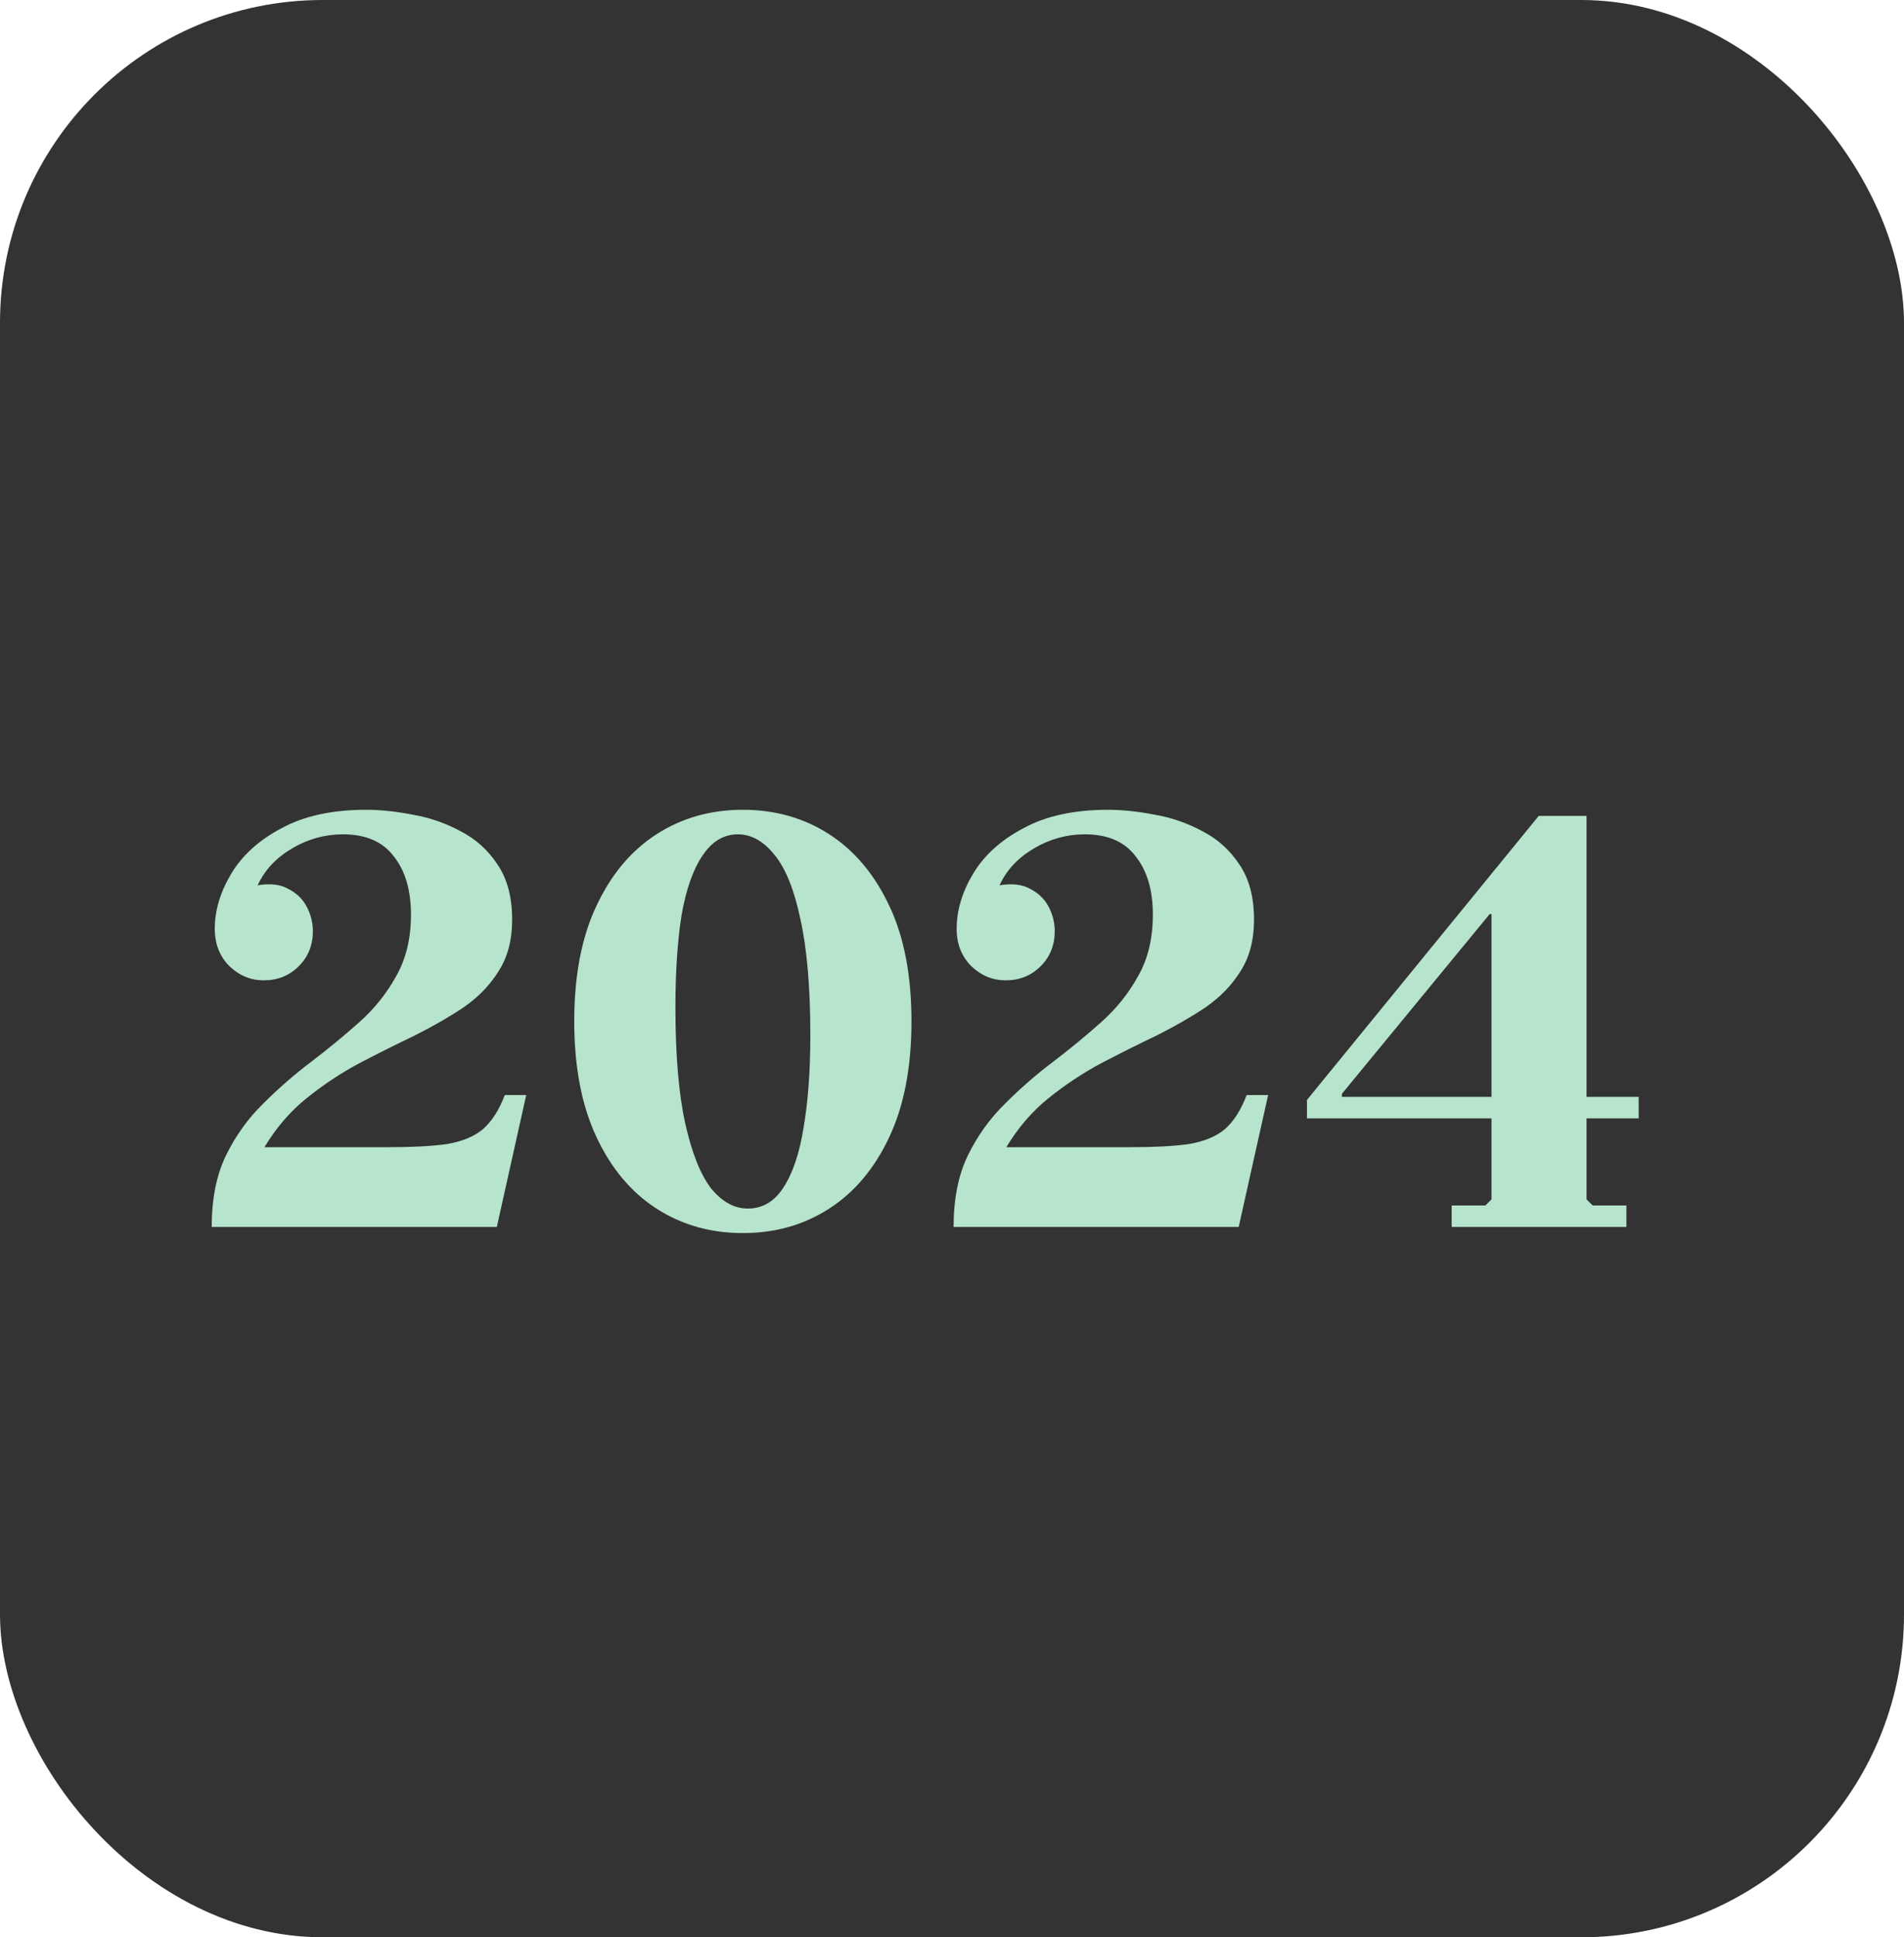 <svg width="59" height="60" viewBox="0 0 59 60" fill="none" xmlns="http://www.w3.org/2000/svg">
<rect width="59" height="60" rx="10" fill="#333333"/>
<path d="M15.642 33.915H16.306L15.395 38H6.56C6.56 37.139 6.705 36.404 6.997 35.796C7.301 35.175 7.687 34.637 8.156 34.181C8.624 33.712 9.118 33.282 9.638 32.889C10.169 32.484 10.67 32.072 11.139 31.654C11.607 31.236 11.987 30.761 12.278 30.229C12.582 29.697 12.735 29.064 12.735 28.329C12.735 27.569 12.557 26.967 12.203 26.524C11.861 26.068 11.335 25.84 10.626 25.84C10.068 25.84 9.543 25.986 9.049 26.277C8.555 26.568 8.2 26.948 7.985 27.417L6.655 28.766C6.655 28.196 6.826 27.626 7.168 27.056C7.51 26.486 8.029 26.017 8.726 25.65C9.422 25.27 10.296 25.08 11.348 25.08C11.791 25.08 12.272 25.131 12.791 25.232C13.311 25.321 13.805 25.492 14.274 25.745C14.742 25.986 15.122 26.328 15.414 26.771C15.717 27.214 15.87 27.784 15.87 28.481C15.87 29.114 15.73 29.646 15.451 30.077C15.185 30.508 14.825 30.881 14.368 31.198C13.912 31.502 13.406 31.793 12.848 32.072C12.291 32.338 11.721 32.623 11.139 32.927C10.569 33.231 10.024 33.592 9.505 34.01C8.998 34.415 8.561 34.922 8.194 35.53H12.05C12.785 35.53 13.38 35.498 13.836 35.435C14.305 35.359 14.679 35.207 14.957 34.979C15.236 34.738 15.464 34.384 15.642 33.915ZM8.175 30.362C7.769 30.362 7.415 30.216 7.111 29.925C6.807 29.621 6.655 29.235 6.655 28.766L7.985 27.417C8.377 27.354 8.694 27.392 8.935 27.531C9.188 27.658 9.378 27.841 9.505 28.082C9.631 28.323 9.695 28.576 9.695 28.842C9.695 29.273 9.549 29.634 9.258 29.925C8.966 30.216 8.605 30.362 8.175 30.362ZM23.02 38.19C22.019 38.19 21.126 37.937 20.34 37.43C19.555 36.923 18.934 36.182 18.479 35.207C18.023 34.232 17.794 33.041 17.794 31.635C17.794 30.216 18.023 29.026 18.479 28.063C18.934 27.088 19.555 26.347 20.34 25.84C21.126 25.333 22.019 25.08 23.02 25.08C24.02 25.08 24.913 25.333 25.698 25.84C26.484 26.347 27.105 27.088 27.561 28.063C28.017 29.026 28.244 30.216 28.244 31.635C28.244 33.041 28.017 34.232 27.561 35.207C27.105 36.182 26.484 36.923 25.698 37.43C24.913 37.937 24.02 38.19 23.02 38.19ZM23.172 37.43C23.628 37.43 23.995 37.215 24.273 36.784C24.565 36.341 24.774 35.72 24.901 34.922C25.04 34.111 25.11 33.161 25.11 32.072C25.11 30.59 25.008 29.393 24.805 28.481C24.616 27.569 24.349 26.904 24.008 26.486C23.666 26.055 23.285 25.84 22.867 25.84C22.424 25.84 22.057 26.062 21.765 26.505C21.474 26.936 21.259 27.55 21.119 28.348C20.993 29.146 20.93 30.096 20.93 31.198C20.93 32.68 21.031 33.877 21.233 34.789C21.436 35.701 21.702 36.372 22.032 36.803C22.373 37.221 22.753 37.43 23.172 37.43ZM38.631 33.915H39.296L38.384 38H29.549C29.549 37.139 29.694 36.404 29.986 35.796C30.29 35.175 30.676 34.637 31.145 34.181C31.613 33.712 32.107 33.282 32.627 32.889C33.159 32.484 33.659 32.072 34.128 31.654C34.596 31.236 34.976 30.761 35.268 30.229C35.572 29.697 35.724 29.064 35.724 28.329C35.724 27.569 35.546 26.967 35.192 26.524C34.85 26.068 34.324 25.84 33.615 25.84C33.057 25.84 32.532 25.986 32.038 26.277C31.544 26.568 31.189 26.948 30.974 27.417L29.644 28.766C29.644 28.196 29.815 27.626 30.157 27.056C30.499 26.486 31.018 26.017 31.715 25.65C32.411 25.27 33.285 25.08 34.337 25.08C34.78 25.08 35.261 25.131 35.781 25.232C36.3 25.321 36.794 25.492 37.263 25.745C37.731 25.986 38.111 26.328 38.403 26.771C38.707 27.214 38.859 27.784 38.859 28.481C38.859 29.114 38.719 29.646 38.441 30.077C38.175 30.508 37.814 30.881 37.358 31.198C36.902 31.502 36.395 31.793 35.838 32.072C35.28 32.338 34.71 32.623 34.128 32.927C33.558 33.231 33.013 33.592 32.494 34.01C31.987 34.415 31.55 34.922 31.183 35.53H35.04C35.774 35.53 36.37 35.498 36.826 35.435C37.294 35.359 37.668 35.207 37.947 34.979C38.225 34.738 38.453 34.384 38.631 33.915ZM31.164 30.362C30.758 30.362 30.404 30.216 30.1 29.925C29.796 29.621 29.644 29.235 29.644 28.766L30.974 27.417C31.366 27.354 31.683 27.392 31.924 27.531C32.177 27.658 32.367 27.841 32.494 28.082C32.62 28.323 32.684 28.576 32.684 28.842C32.684 29.273 32.538 29.634 32.247 29.925C31.955 30.216 31.594 30.362 31.164 30.362ZM40.499 34.637L41.582 33.972H50.778V34.637H40.499ZM40.499 34.637V34.067L47.681 25.27H49.163V37.145L49.353 37.335H50.398V38H44.983V37.335H46.028L46.218 37.145V28.31H46.161L41.582 33.877V33.972L40.499 34.637Z" fill="#B7E4CC"/>
</svg>
